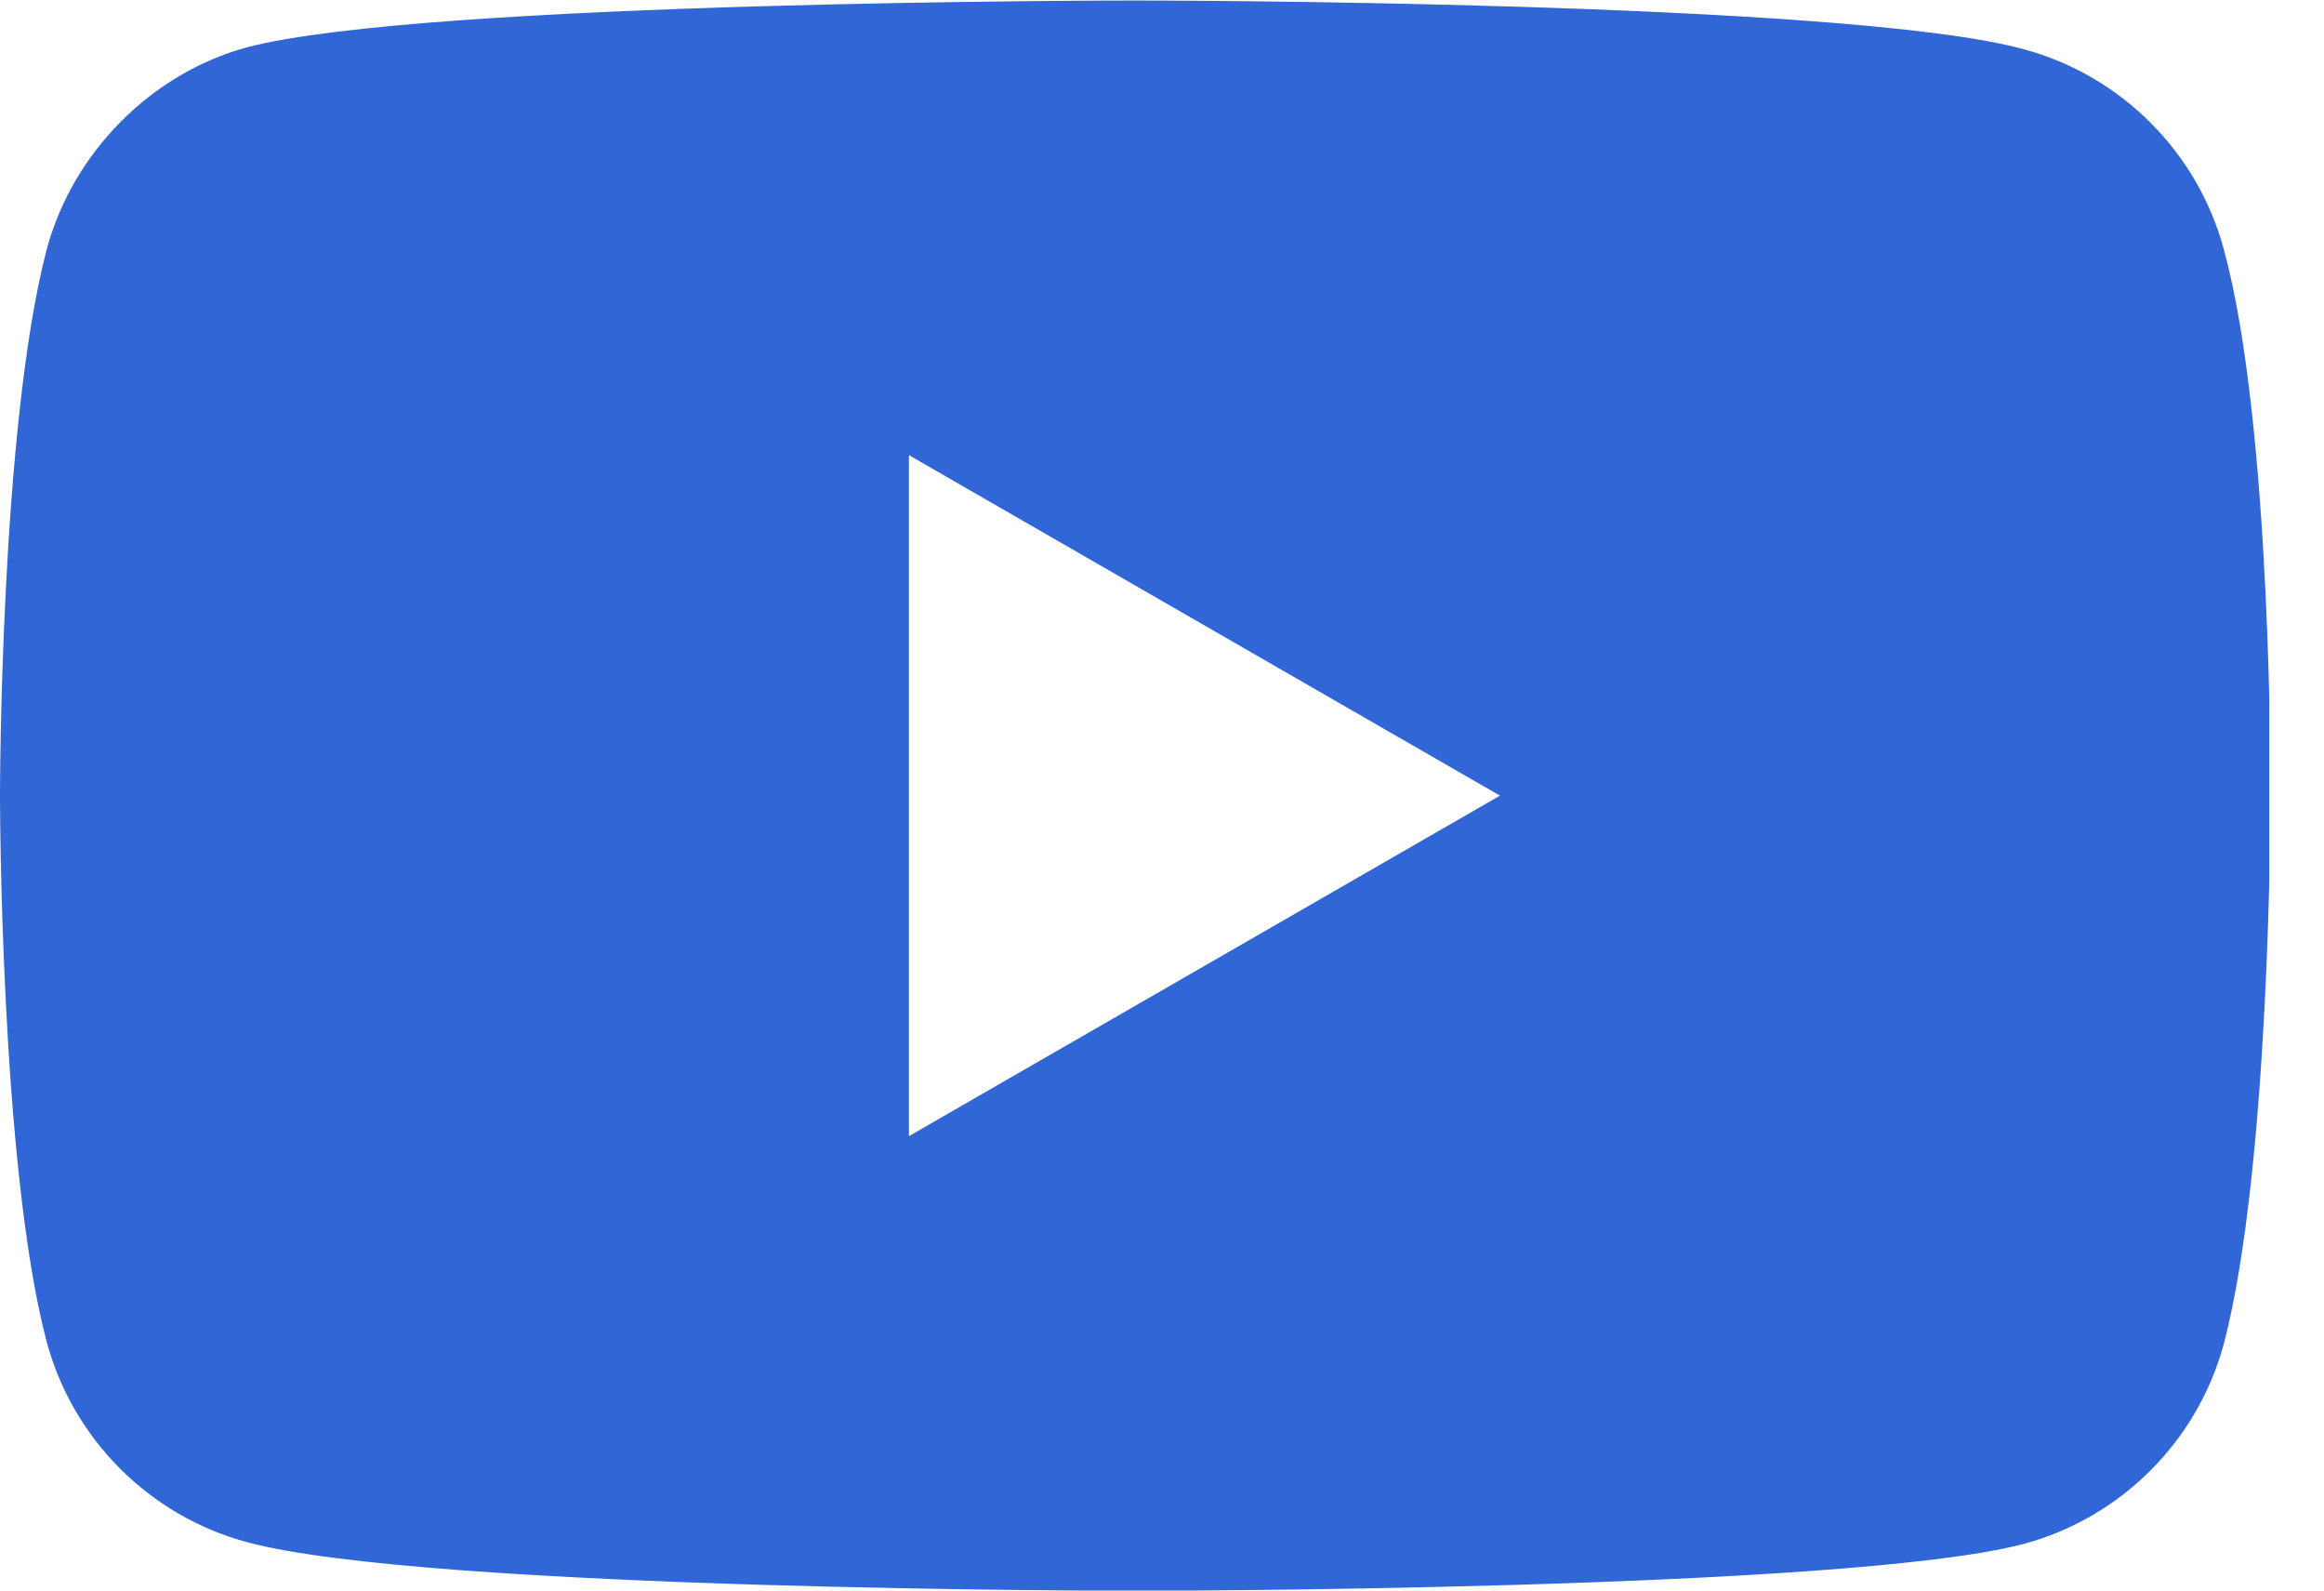 <?xml version="1.0" encoding="UTF-8"?> <svg xmlns="http://www.w3.org/2000/svg" width="19" height="13" viewBox="0 0 19 13" fill="none"> <g clip-path="url(#clip0_907_75)"> <path d="M18.181 2.038C17.967 1.243 17.34 0.616 16.544 0.402C15.092 0.004 9.281 0.004 9.281 0.004C9.281 0.004 3.471 0.004 2.018 0.387C1.238 0.6 0.596 1.243 0.382 2.038C-0 3.49 -0 6.503 -0 6.503C-0 6.503 -0 9.53 0.382 10.968C0.596 11.763 1.223 12.39 2.018 12.604C3.486 13.002 9.281 13.002 9.281 13.002C9.281 13.002 15.092 13.002 16.544 12.619C17.34 12.405 17.967 11.778 18.181 10.983C18.563 9.53 18.563 6.518 18.563 6.518C18.563 6.518 18.578 3.49 18.181 2.038ZM7.431 9.286V3.72L12.263 6.503L7.431 9.286Z" fill="#3166D7"></path> </g> <defs> <clipPath id="clip0_907_75"> <rect width="18.553" height="13" fill="white"></rect> </clipPath> </defs> </svg> 